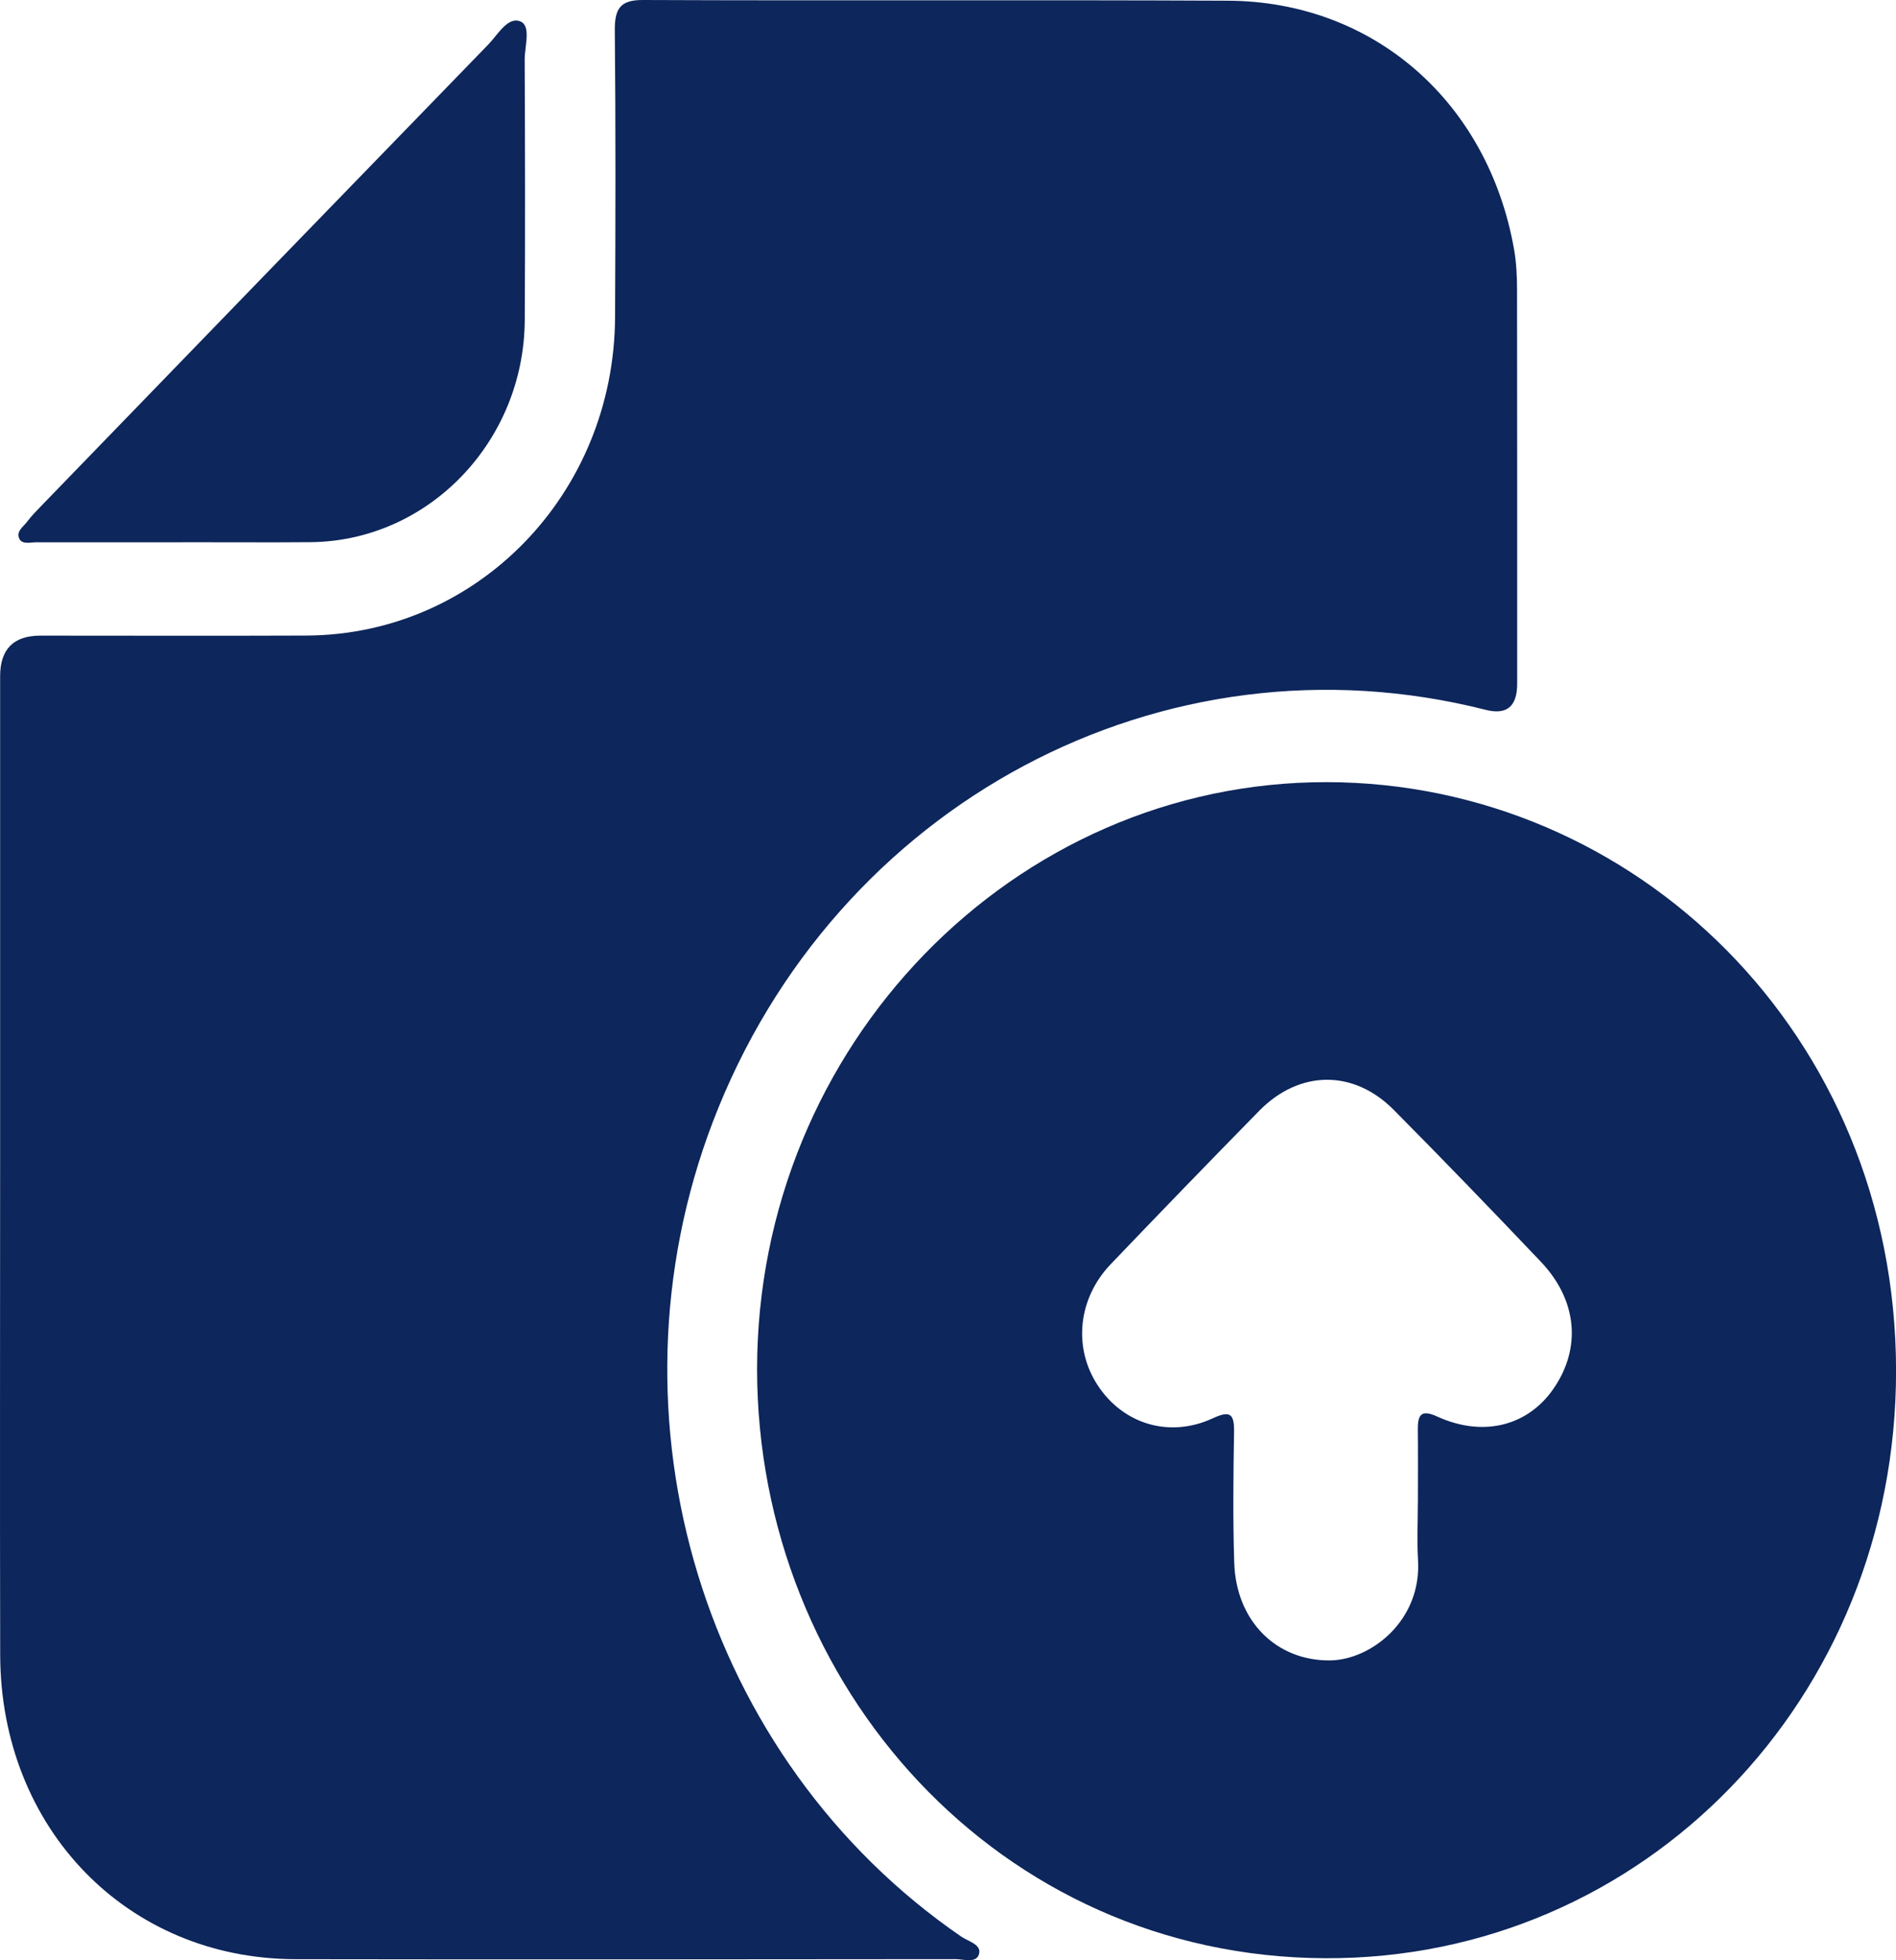 <svg width="30" height="31" viewBox="0 0 30 31" fill="none" xmlns="http://www.w3.org/2000/svg">
<path d="M0.002 18.434C0.002 15.854 0.002 13.273 0.002 10.694C0.002 10.266 0.215 10.052 0.64 10.052C2.042 10.052 3.444 10.057 4.846 10.051C7.555 10.039 9.72 7.807 9.732 5.012C9.739 3.506 9.743 1.998 9.728 0.491C9.724 0.14 9.809 -0.002 10.175 1.94405e-05C13.259 0.013 16.343 -0.004 19.428 0.011C21.733 0.022 23.544 1.608 23.957 3.944C23.994 4.156 24.004 4.375 24.004 4.592C24.007 6.666 24.006 8.74 24.006 10.813C24.006 11.173 23.841 11.31 23.509 11.226C18.411 9.931 13.206 12.703 11.28 17.739C9.484 22.437 11.129 27.826 15.211 30.627C15.321 30.702 15.533 30.75 15.491 30.901C15.449 31.054 15.246 30.982 15.115 30.982C11.633 30.985 8.152 30.989 4.671 30.983C2.01 30.977 0.011 28.915 0.003 26.174C-0.003 23.594 0.002 21.013 0.002 18.433V18.434Z" fill="#0D265B"/>
<path d="M11.979 21.654C11.982 16.538 16.035 12.359 21 12.369C25.872 12.38 29.994 16.36 30.001 21.669C30.008 26.859 26.006 30.99 20.968 30.968C15.809 30.946 11.984 26.662 11.979 21.654ZM22.433 23.766H22.435C22.435 23.38 22.438 22.995 22.434 22.61C22.431 22.364 22.493 22.288 22.744 22.403C23.47 22.733 24.178 22.551 24.585 21.955C25.024 21.314 24.957 20.56 24.38 19.953C23.612 19.145 22.838 18.343 22.053 17.552C21.416 16.91 20.561 16.92 19.926 17.565C19.137 18.369 18.354 19.177 17.575 19.992C17.055 20.535 16.978 21.314 17.369 21.908C17.772 22.523 18.506 22.747 19.193 22.428C19.476 22.297 19.531 22.368 19.526 22.656C19.515 23.342 19.507 24.029 19.529 24.715C19.56 25.643 20.201 26.268 21.048 26.258C21.691 26.25 22.496 25.63 22.437 24.669C22.419 24.37 22.434 24.067 22.434 23.767L22.433 23.766Z" fill="#0D265B"/>
<path d="M2.883 8.576C2.112 8.576 1.342 8.577 0.572 8.576C0.481 8.576 0.359 8.613 0.309 8.526C0.245 8.41 0.367 8.332 0.428 8.252C0.499 8.157 0.584 8.072 0.666 7.987C3.018 5.558 5.37 3.129 7.726 0.704C7.877 0.549 8.035 0.255 8.236 0.34C8.407 0.413 8.301 0.733 8.302 0.943C8.308 2.317 8.311 3.69 8.303 5.063C8.292 6.988 6.775 8.557 4.915 8.574C4.238 8.58 3.561 8.574 2.884 8.575L2.883 8.576Z" fill="#0D265B"/>
</svg>

